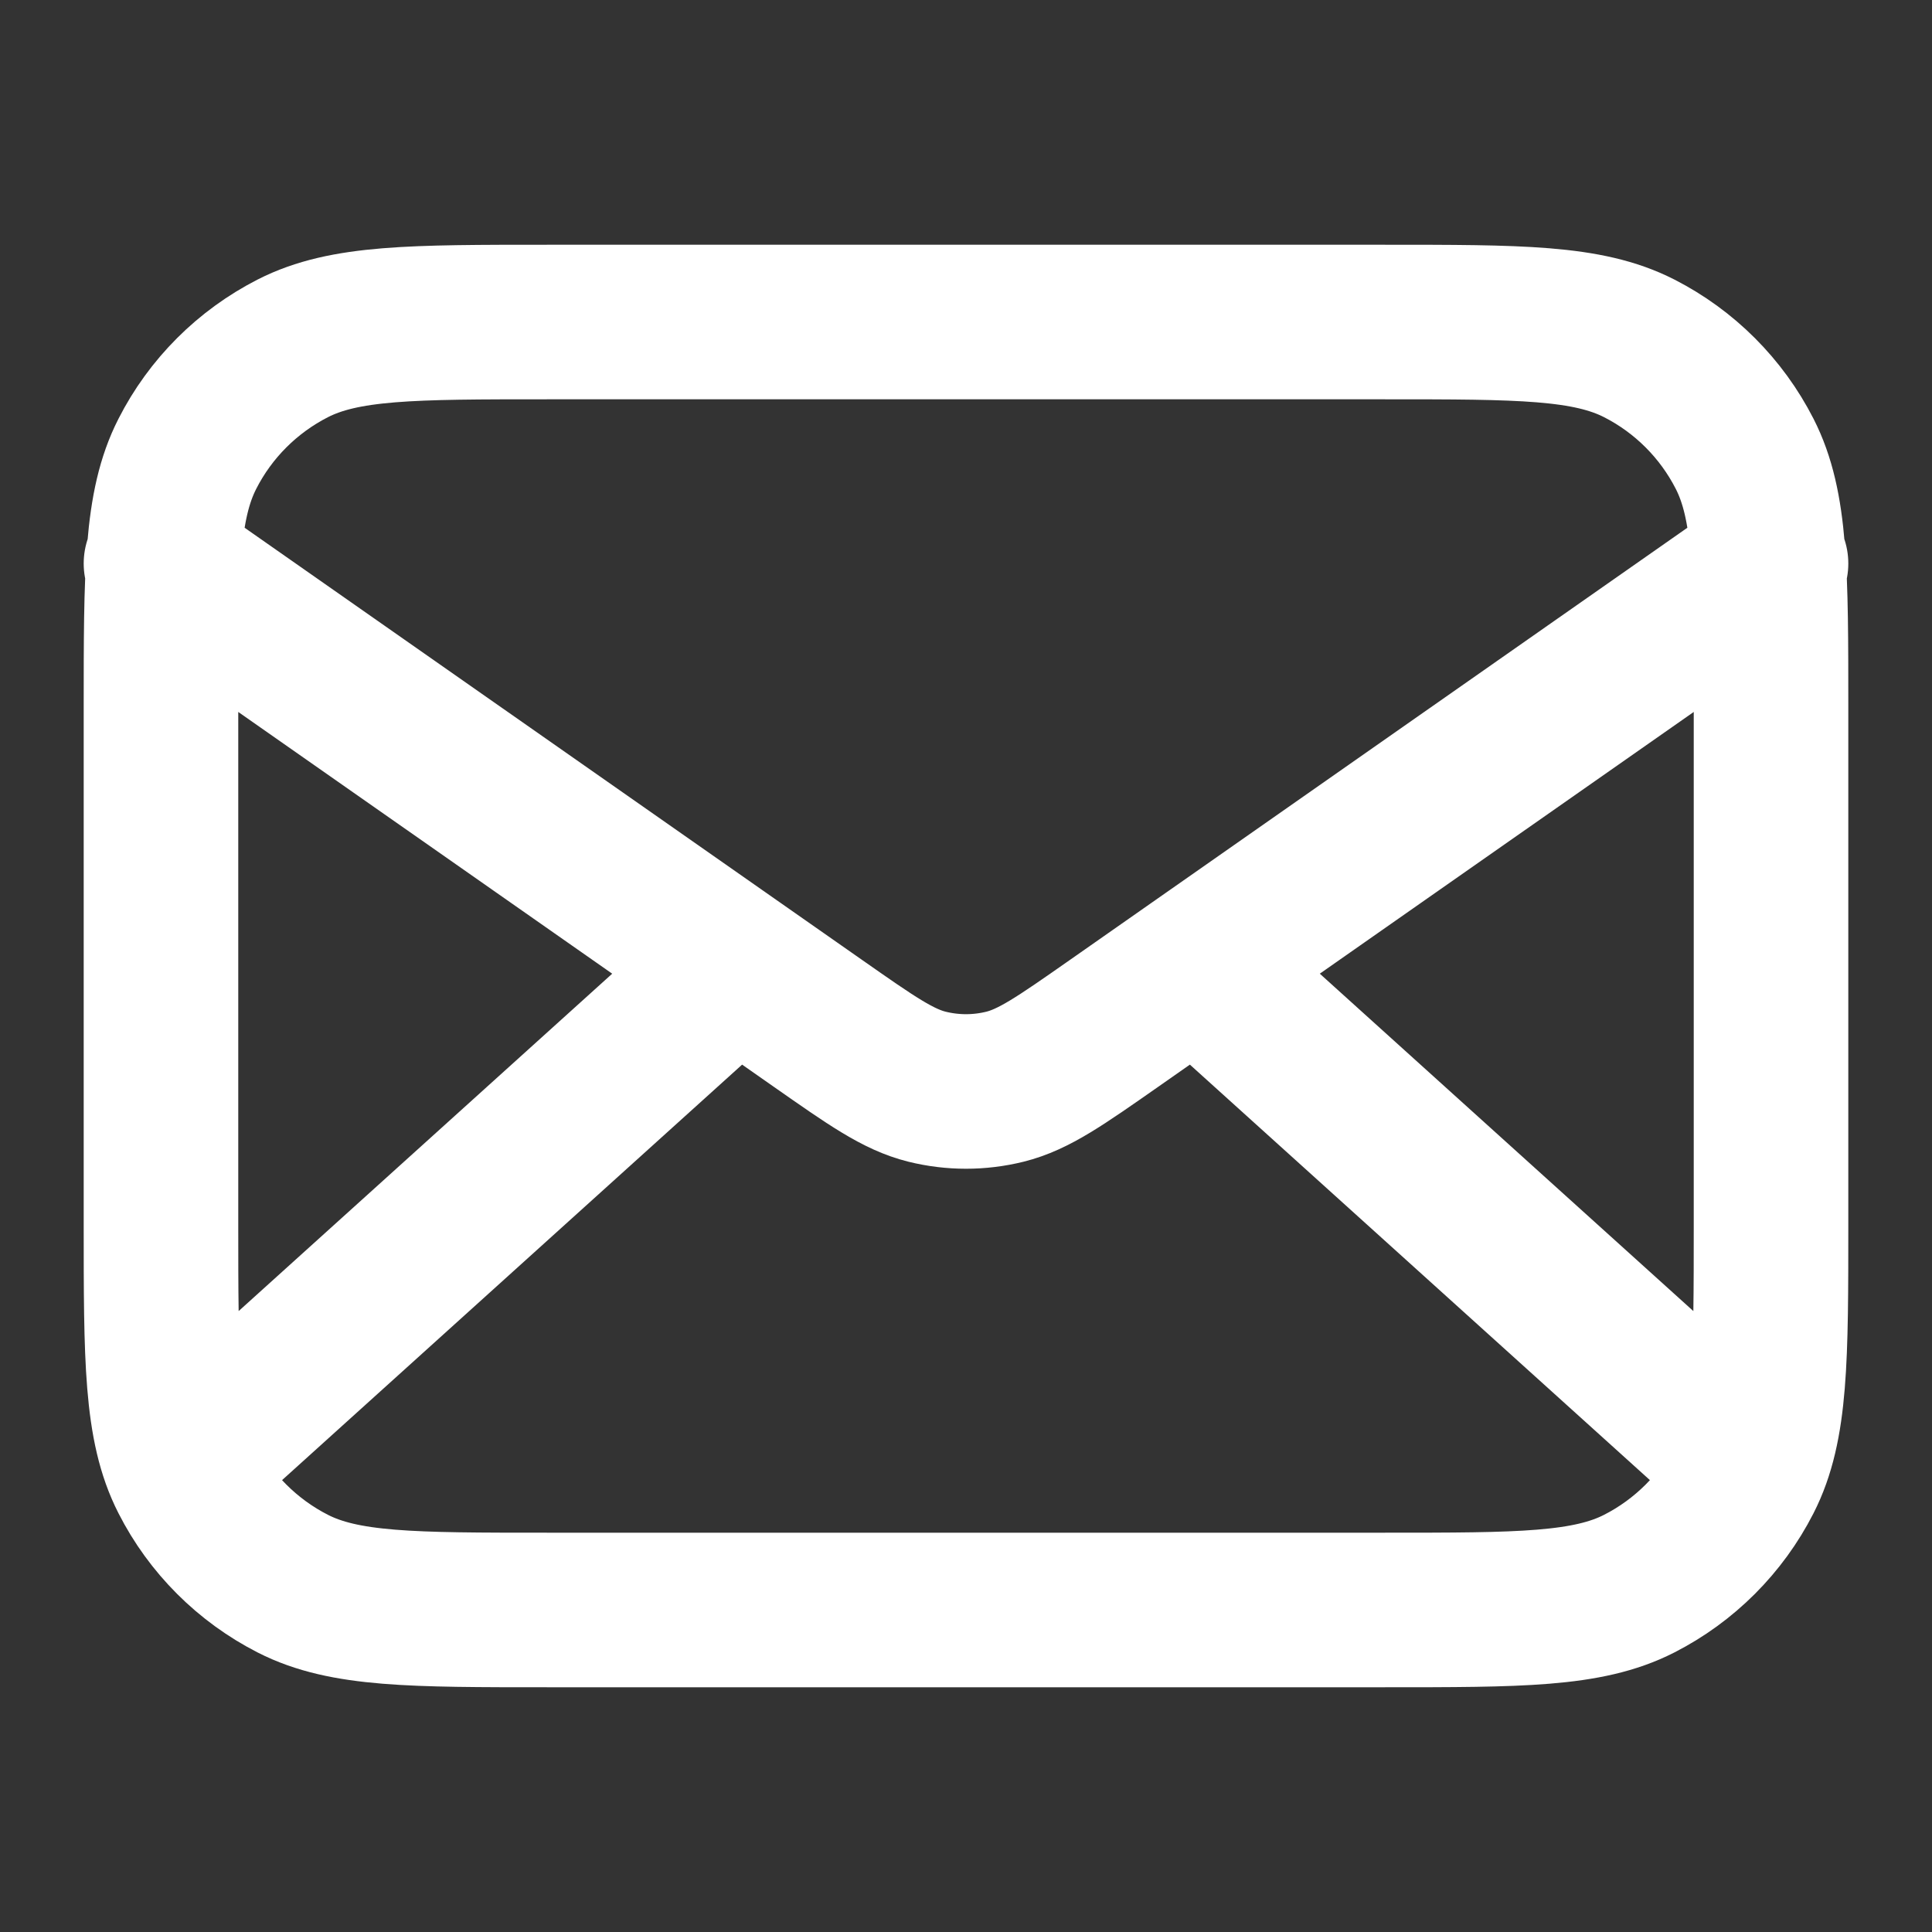 <svg width="25" height="25" viewBox="0 0 25 25" fill="none" xmlns="http://www.w3.org/2000/svg">
<rect x="0" y="0" width="25" height="25" fill="#333333" stroke="none"/>
<path d="M22.396 18.75L15.476 12.5M9.524 12.5L2.604 18.75M2.083 7.292L10.588 13.245C11.277 13.727 11.621 13.969 11.996 14.062C12.327 14.144 12.673 14.144 13.004 14.062C13.378 13.969 13.723 13.727 14.412 13.245L22.917 7.292M7.083 20.833H17.917C19.667 20.833 20.542 20.833 21.21 20.493C21.798 20.193 22.276 19.715 22.576 19.127C22.917 18.459 22.917 17.584 22.917 15.833V9.167C22.917 7.417 22.917 6.542 22.576 5.873C22.276 5.285 21.798 4.807 21.21 4.507C20.542 4.167 19.667 4.167 17.917 4.167H7.083C5.333 4.167 4.458 4.167 3.79 4.507C3.202 4.807 2.723 5.285 2.424 5.873C2.083 6.542 2.083 7.417 2.083 9.167V15.833C2.083 17.584 2.083 18.459 2.424 19.127C2.723 19.715 3.202 20.193 3.79 20.493C4.458 20.833 5.333 20.833 7.083 20.833Z" stroke="white" stroke-width="2" stroke-linecap="round" stroke-linejoin="round"/>
</svg>
